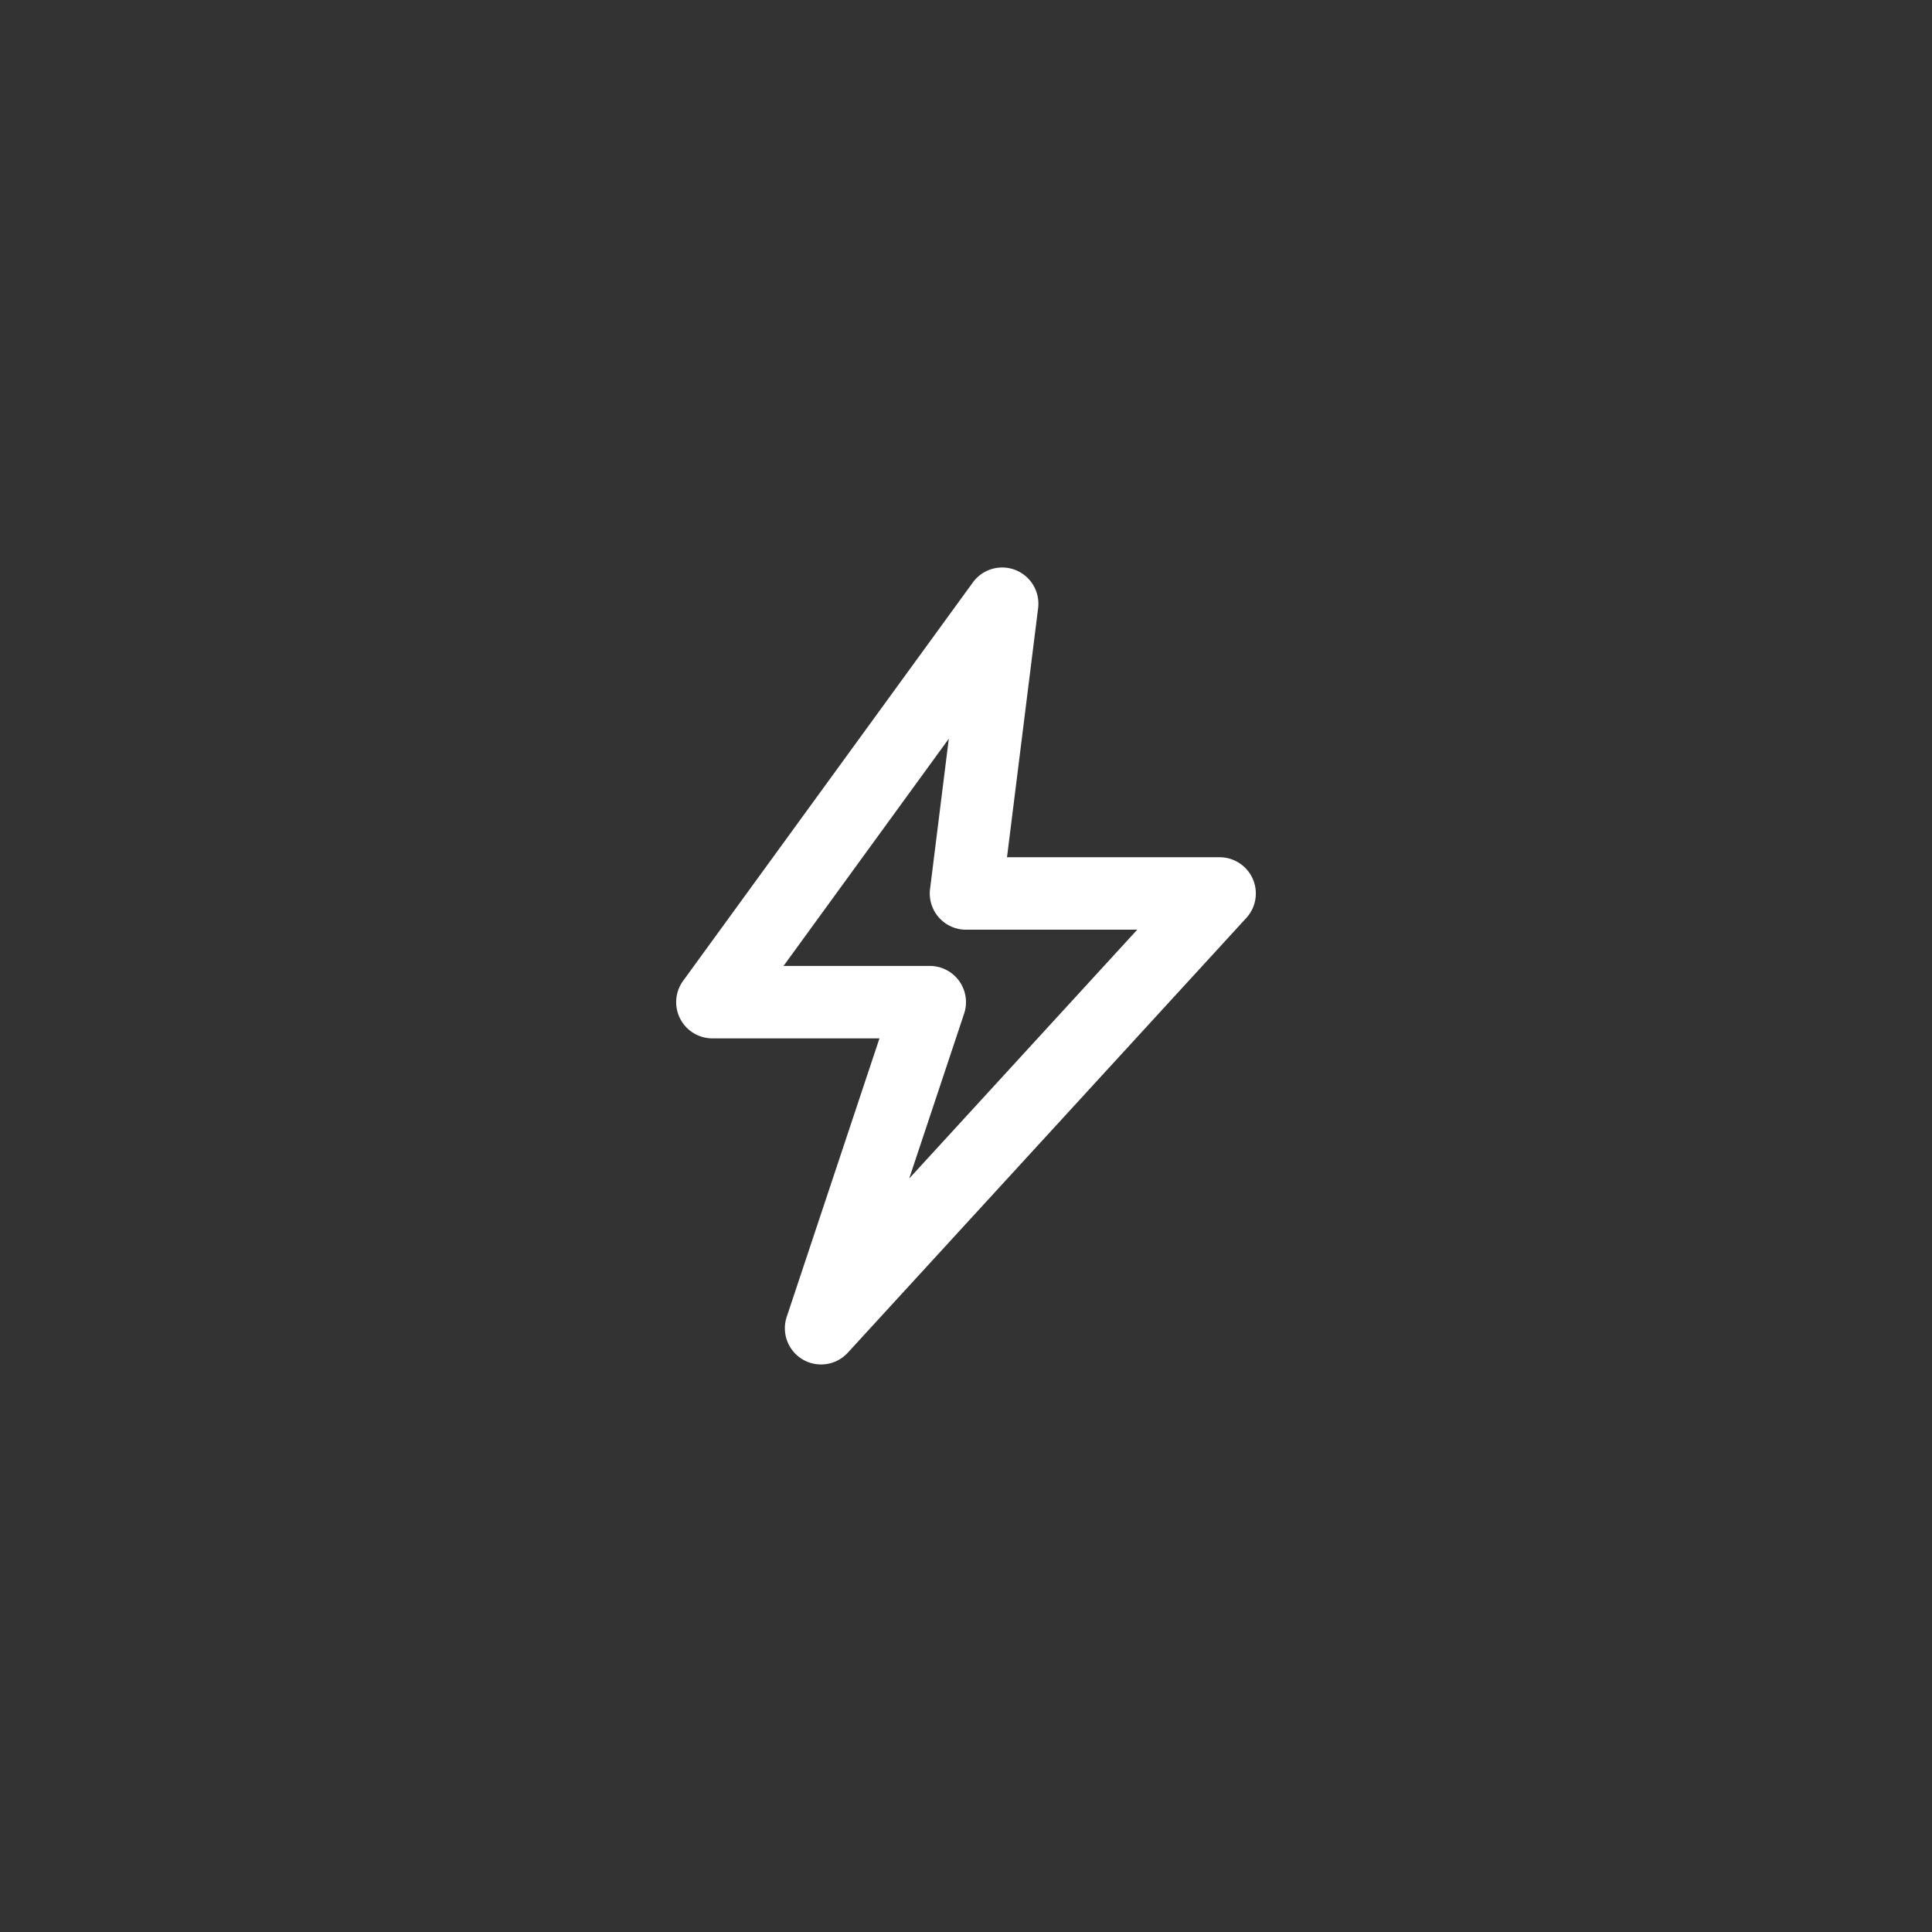 <svg xmlns="http://www.w3.org/2000/svg" xmlns:xlink="http://www.w3.org/1999/xlink" width="160" height="160" viewBox="0 0 160 160">
  <rect x="0" y="0" width="160" height="160" fill="#333333" stroke="none"/>
  <defs>
    <clipPath id="clip-path">
      <rect id="Rectangle_316" data-name="Rectangle 316" width="66" height="66" transform="translate(236 2262)" fill="#fff"/>
    </clipPath>
  </defs>
  <g id="industries-icon3" transform="translate(-189 -2215)">
    <path id="Path_244" data-name="Path 244" d="M80,0A80,80,0,1,1,0,80,80,80,0,0,1,80,0Z" transform="translate(189 2215)" fill="rgba(229,33,37,0)"/>
    <g id="Mask_Group_22" data-name="Mask Group 22" clip-path="url(#clip-path)">
      <path id="power-svgrepo-com" d="M22.481,68.591a3,3,0,0,0,3.732-.558l33-36A3,3,0,0,0,57,27H39.4l2.577-20.63a3,3,0,0,0-5.4-2.136l-24,33A3,3,0,0,0,15,42H28.838L21.158,65.057a3,3,0,0,0,1.323,3.534ZM20.894,36l13.687-18.82L33.027,29.63A3,3,0,0,0,36,33H50.185L31.3,53.605l4.548-13.654A3,3,0,0,0,33,36Z" transform="translate(232.996 2258.994)" fill="#fff"/>
    </g>
  </g>
</svg>
